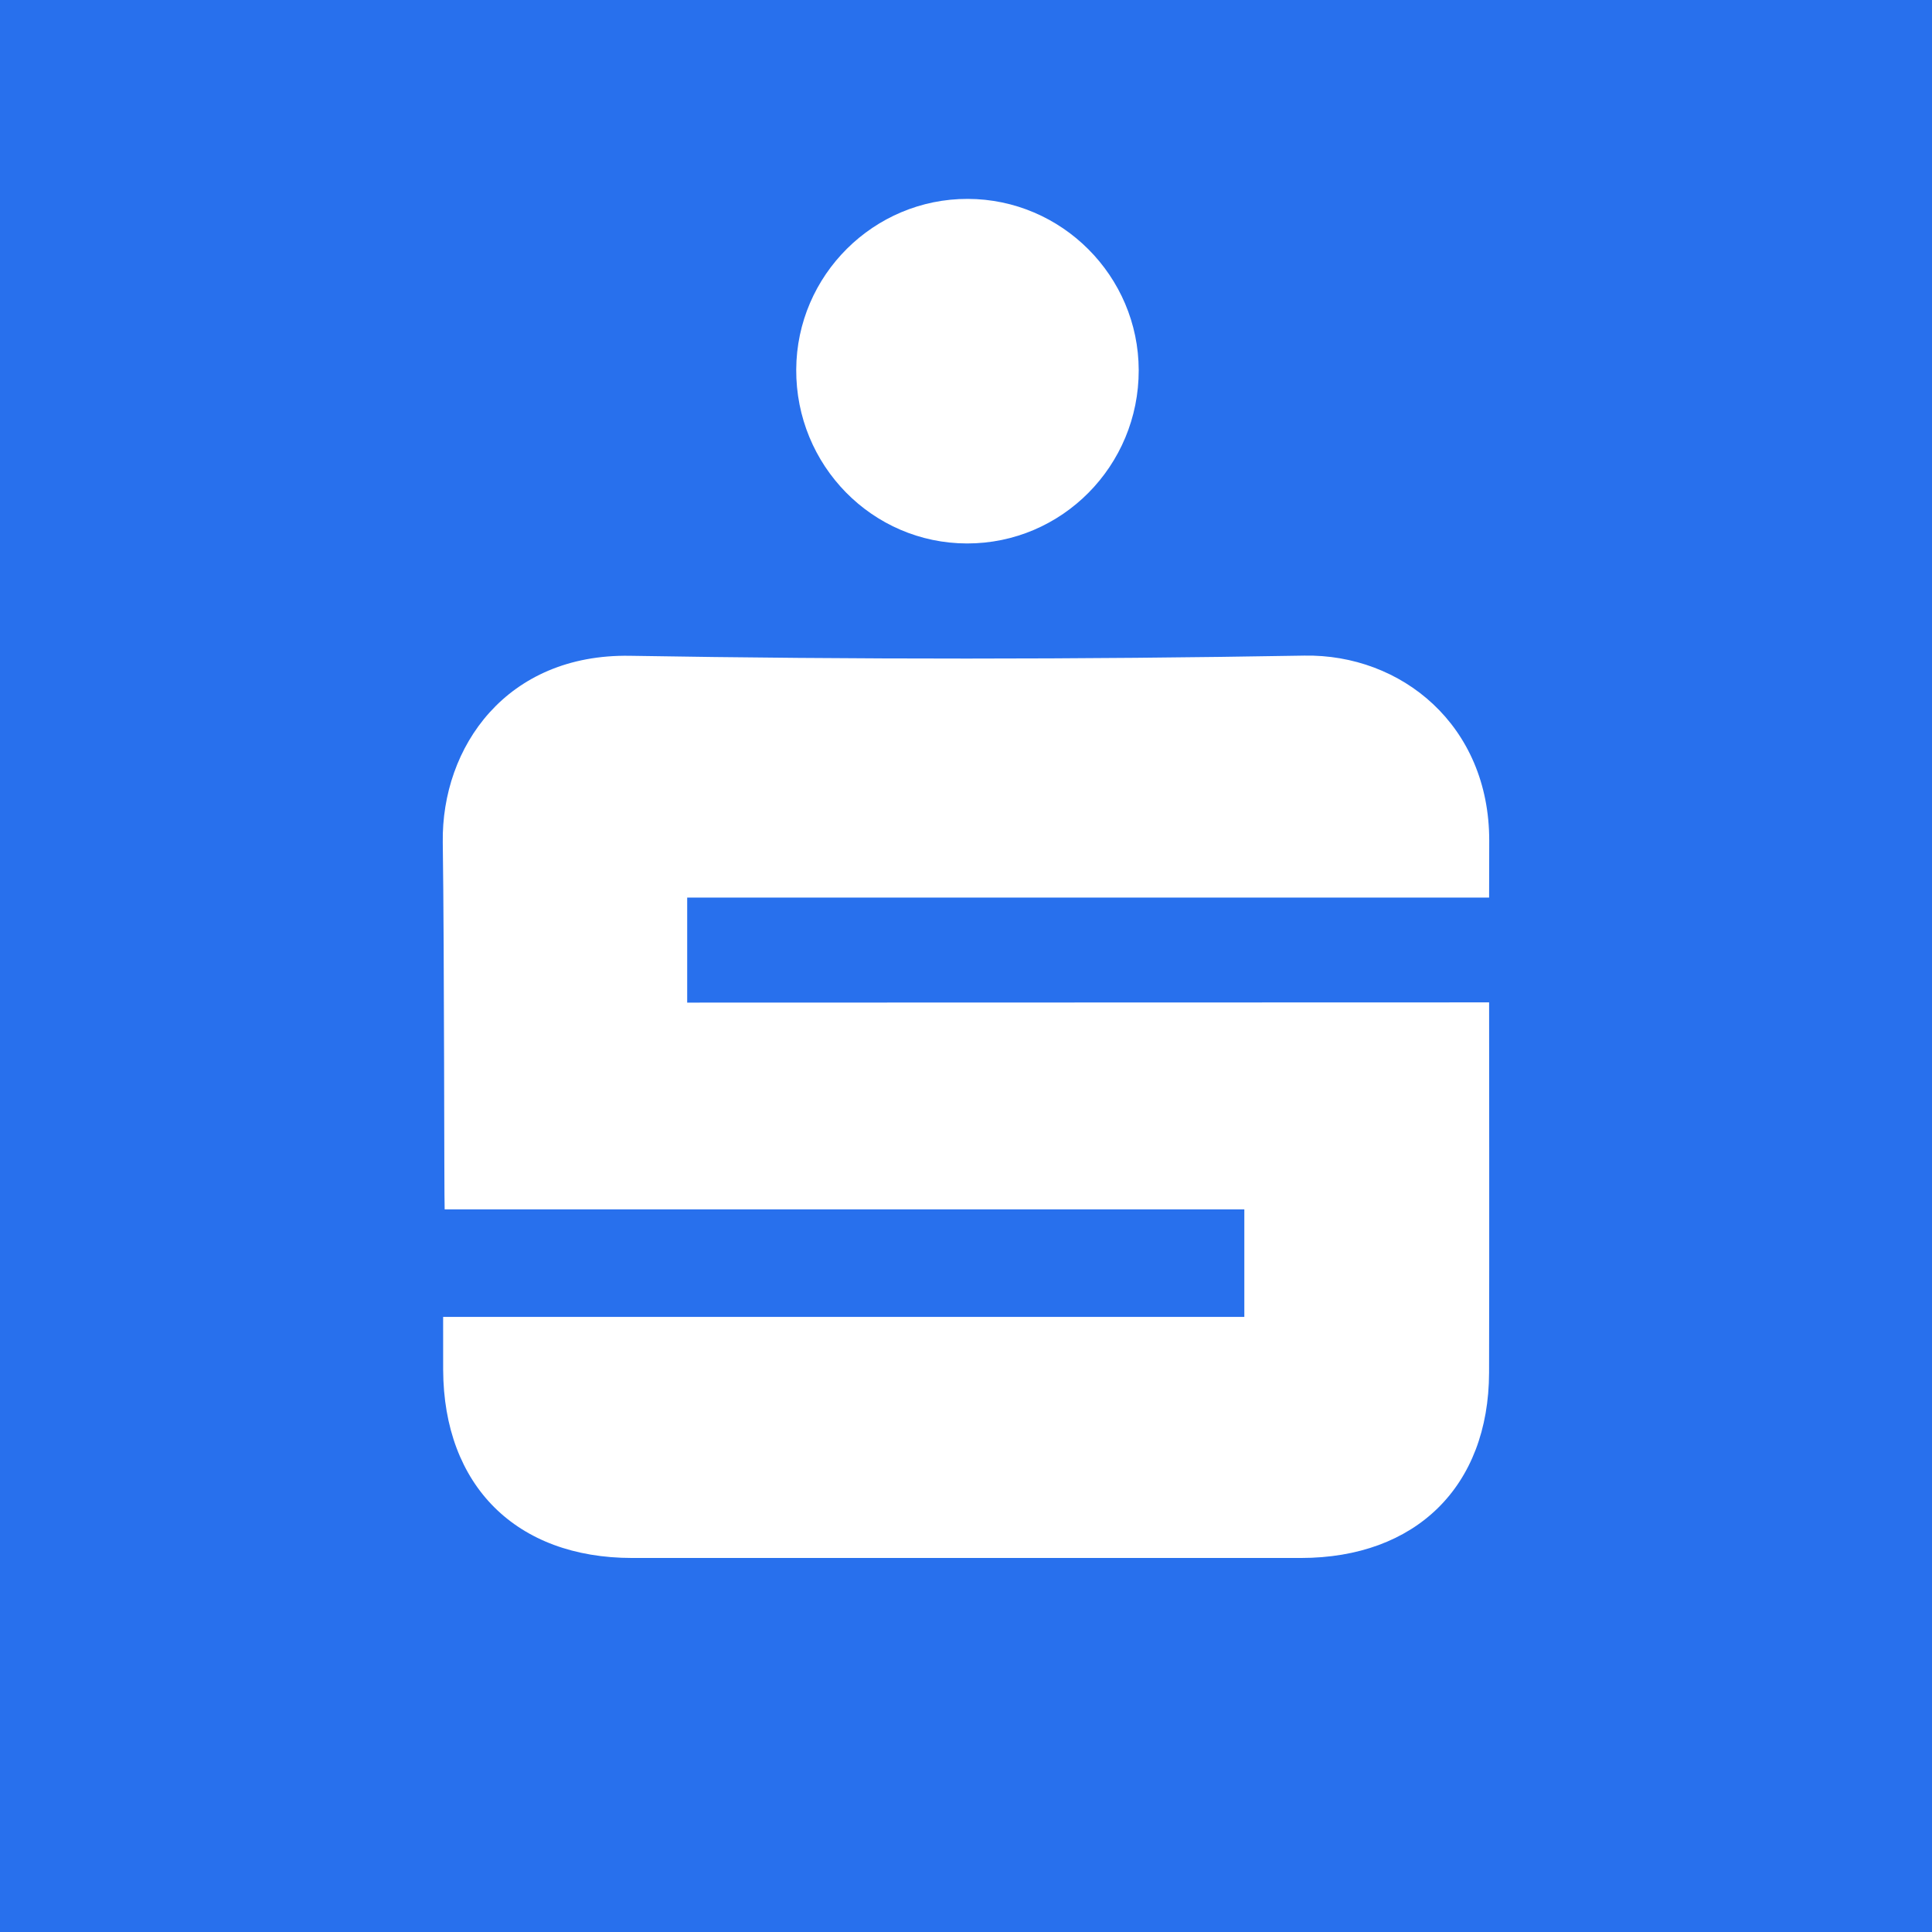 <?xml version="1.0" encoding="utf-8"?>
<!-- Generator: Adobe Illustrator 28.5.0, SVG Export Plug-In . SVG Version: 9.03 Build 54727)  -->
<svg version="1.2" baseProfile="tiny-ps" id="Ebene_1" xmlns="http://www.w3.org/2000/svg" xmlns:xlink="http://www.w3.org/1999/xlink"
	  viewBox="0 0 96 96" xml:space="preserve">
<title>Erste Group</title>
<g>
	<rect x="0" y="0" fill="#2870ED" width="96" height="96"/>
	<g>
		<path fill="#FFFFFF" d="M22.019,65.435h39.811v-5.342H22.095c-0.03-0.617-0.014-12.67-0.094-18.236
			c-0.068-4.752,3.172-9.373,9.3-9.271c11.168,0.186,22.344,0.185,33.51-0.009
			c4.813-0.084,9.194,3.45,9.188,9.199c-0.001,0.802-0.006,1.783-0.006,2.823H34.146v5.22
			l39.847-0.011c0,0.714,0.014,12.786-0.002,18.401c-0.016,5.651-3.638,9.205-9.354,9.206
			c-11.075,0.002-22.151,0.002-33.225,0c-5.763-0.001-9.369-3.595-9.392-9.353
			C22.017,67.261,22.019,66.459,22.019,65.435"/>
		<path fill="#FFFFFF" d="M48.055,27.004c-4.71-0.004-8.517-3.881-8.491-8.646
			c0.024-4.68,3.851-8.486,8.523-8.475c4.669,0.009,8.485,3.833,8.495,8.508
			C56.591,23.147,52.769,27.008,48.055,27.004"/>
	</g>
</g>
<path fill="#2870ED" d="M-93.339,96h-0c-26.51,0-48-21.49-48-48v-0
	C-141.339,21.49-119.848,0-93.339,0h0c26.51,0,48,21.49,48,48v0
	C-45.339,74.51-66.829,96-93.339,96z"/>
<g>
	<path fill="#FFFFFF" d="M-119.319,65.435h39.811v-5.342h-39.736c-0.03-0.617-0.014-12.67-0.094-18.236
		c-0.068-4.752,3.172-9.373,9.3-9.271c11.168,0.186,22.344,0.185,33.51-0.009
		c4.813-0.084,9.194,3.45,9.188,9.199c-0.001,0.802-0.006,1.783-0.006,2.823h-39.848v5.22
		l39.847-0.011c0,0.714,0.014,12.786-0.002,18.401c-0.016,5.651-3.638,9.205-9.354,9.206
		c-11.075,0.002-22.151,0.002-33.225,0c-5.763-0.001-9.369-3.595-9.392-9.353
		C-119.321,67.261-119.319,66.459-119.319,65.435"/>
	<path fill="#FFFFFF" d="M-93.283,27.004c-4.71-0.004-8.517-3.881-8.491-8.646
		c0.024-4.68,3.851-8.486,8.523-8.475c4.669,0.009,8.485,3.833,8.495,8.508
		C-84.748,23.147-88.57,27.008-93.283,27.004"/>
</g>
</svg>